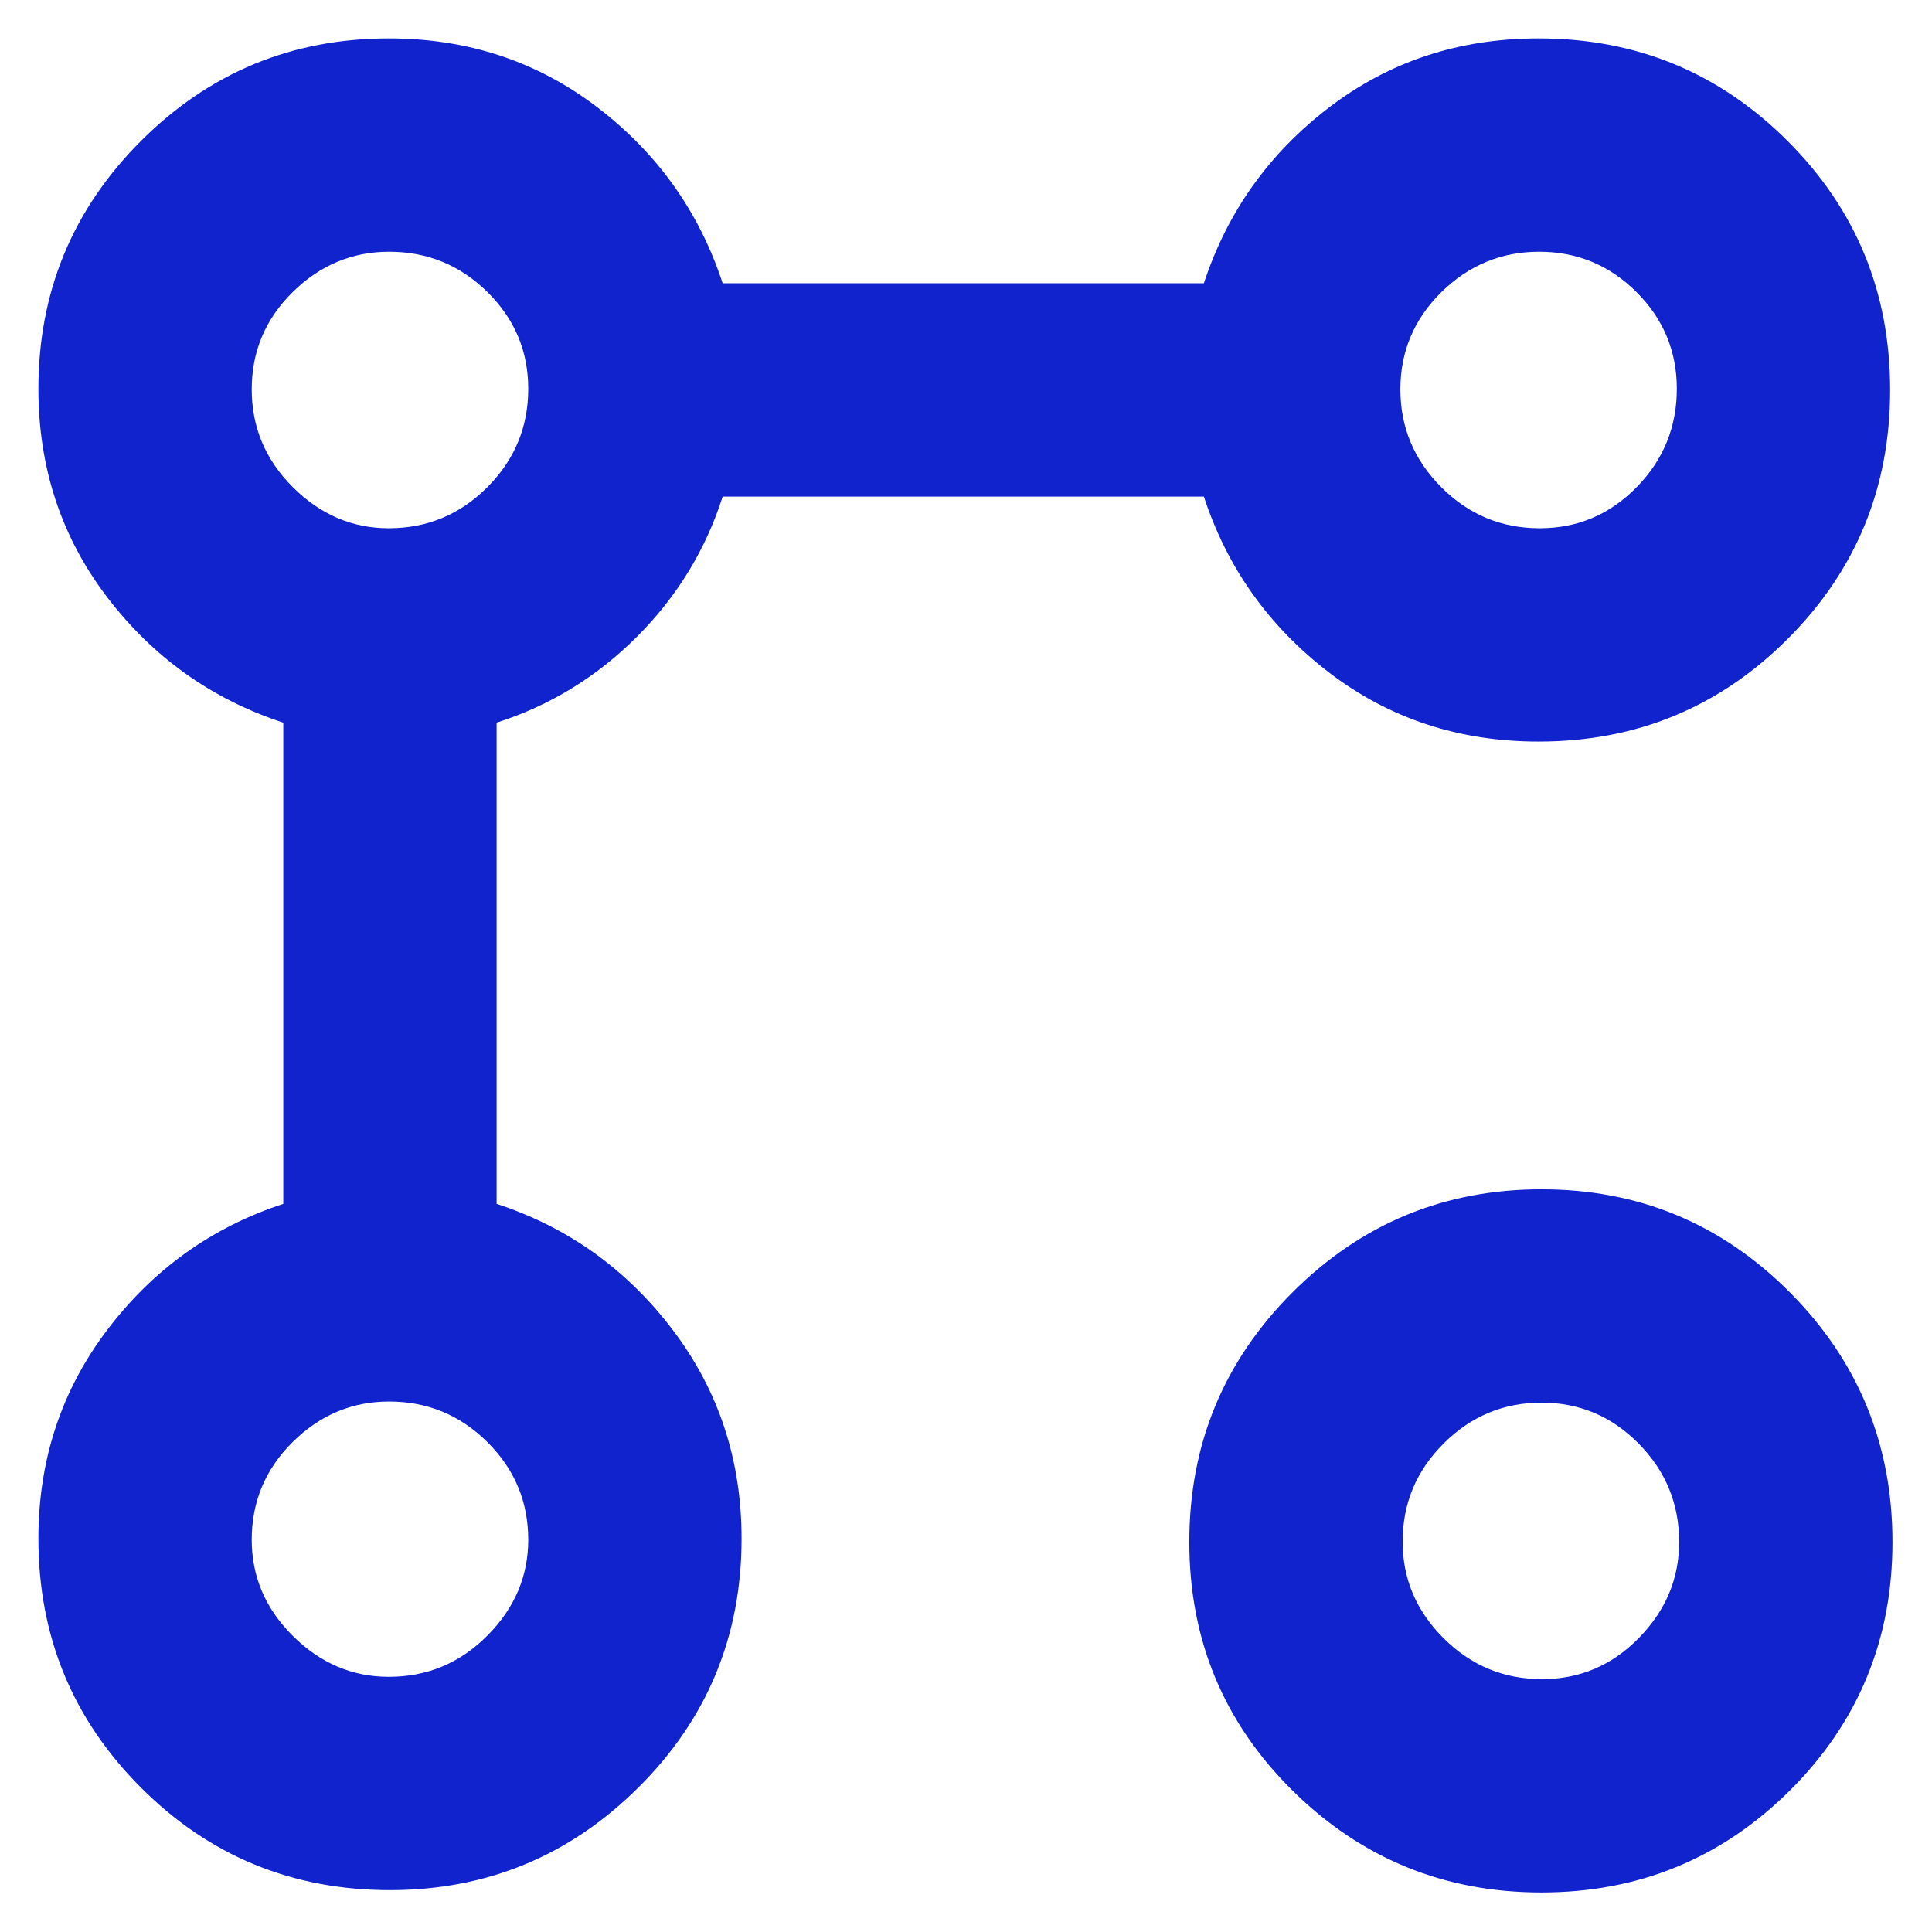 <svg xmlns="http://www.w3.org/2000/svg" width="24" height="24" viewBox="0 0 24 24" fill="none"><path d="M19.113 9.212C18.125 9.212 17.258 8.926 16.511 8.355C15.764 7.783 15.245 7.055 14.955 6.169H8.977C8.765 6.832 8.41 7.412 7.911 7.911C7.412 8.41 6.832 8.765 6.169 8.977V14.955C7.055 15.245 7.783 15.766 8.355 16.518C8.926 17.27 9.212 18.135 9.212 19.113C9.212 20.326 8.784 21.357 7.929 22.206C7.074 23.056 6.045 23.48 4.844 23.48C3.631 23.48 2.6 23.056 1.751 22.206C0.902 21.357 0.477 20.326 0.477 19.113C0.477 18.135 0.763 17.27 1.334 16.518C1.905 15.766 2.634 15.245 3.519 14.955V8.977C2.634 8.687 1.905 8.169 1.334 7.422C0.763 6.675 0.477 5.811 0.477 4.83C0.477 3.627 0.902 2.6 1.751 1.751C2.6 0.902 3.627 0.477 4.83 0.477C5.811 0.477 6.675 0.763 7.422 1.334C8.169 1.905 8.687 2.634 8.977 3.519H14.955C15.245 2.634 15.764 1.905 16.511 1.334C17.258 0.763 18.125 0.477 19.113 0.477C20.326 0.477 21.357 0.902 22.206 1.751C23.056 2.6 23.48 3.631 23.48 4.844C23.48 6.058 23.056 7.089 22.206 7.938C21.357 8.787 20.326 9.212 19.113 9.212ZM4.83 20.83C5.306 20.83 5.714 20.66 6.053 20.319C6.392 19.979 6.562 19.581 6.562 19.127C6.562 18.655 6.393 18.25 6.054 17.914C5.716 17.578 5.309 17.41 4.834 17.41C4.374 17.41 3.974 17.578 3.635 17.914C3.296 18.25 3.127 18.655 3.127 19.127C3.127 19.585 3.297 19.983 3.638 20.322C3.979 20.661 4.376 20.83 4.83 20.83ZM4.83 6.562C5.306 6.562 5.714 6.392 6.053 6.053C6.392 5.714 6.562 5.306 6.562 4.83C6.562 4.362 6.393 3.961 6.054 3.627C5.716 3.294 5.309 3.127 4.834 3.127C4.374 3.127 3.974 3.295 3.635 3.629C3.296 3.964 3.127 4.367 3.127 4.837C3.127 5.307 3.297 5.712 3.638 6.052C3.979 6.392 4.376 6.562 4.83 6.562ZM19.148 23.509C17.94 23.509 16.909 23.086 16.055 22.242C15.201 21.397 14.774 20.368 14.774 19.155C14.774 17.942 15.201 16.909 16.055 16.055C16.909 15.201 17.94 14.774 19.148 14.774C20.357 14.774 21.385 15.201 22.235 16.055C23.084 16.909 23.509 17.942 23.509 19.155C23.509 20.368 23.084 21.397 22.235 22.242C21.385 23.086 20.357 23.509 19.148 23.509ZM19.155 20.859C19.624 20.859 20.025 20.688 20.358 20.348C20.692 20.007 20.859 19.61 20.859 19.155C20.859 18.679 20.691 18.272 20.356 17.933C20.021 17.593 19.619 17.424 19.149 17.424C18.678 17.424 18.273 17.593 17.934 17.931C17.594 18.27 17.424 18.676 17.424 19.151C17.424 19.612 17.593 20.012 17.933 20.351C18.272 20.689 18.679 20.859 19.155 20.859ZM19.127 6.562C19.596 6.562 19.997 6.392 20.33 6.053C20.663 5.714 20.83 5.306 20.83 4.83C20.83 4.362 20.663 3.961 20.328 3.627C19.993 3.294 19.591 3.127 19.12 3.127C18.65 3.127 18.245 3.295 17.905 3.629C17.566 3.964 17.396 4.367 17.396 4.837C17.396 5.307 17.565 5.712 17.904 6.052C18.243 6.392 18.651 6.562 19.127 6.562Z" fill="#1123CC"></path></svg>
